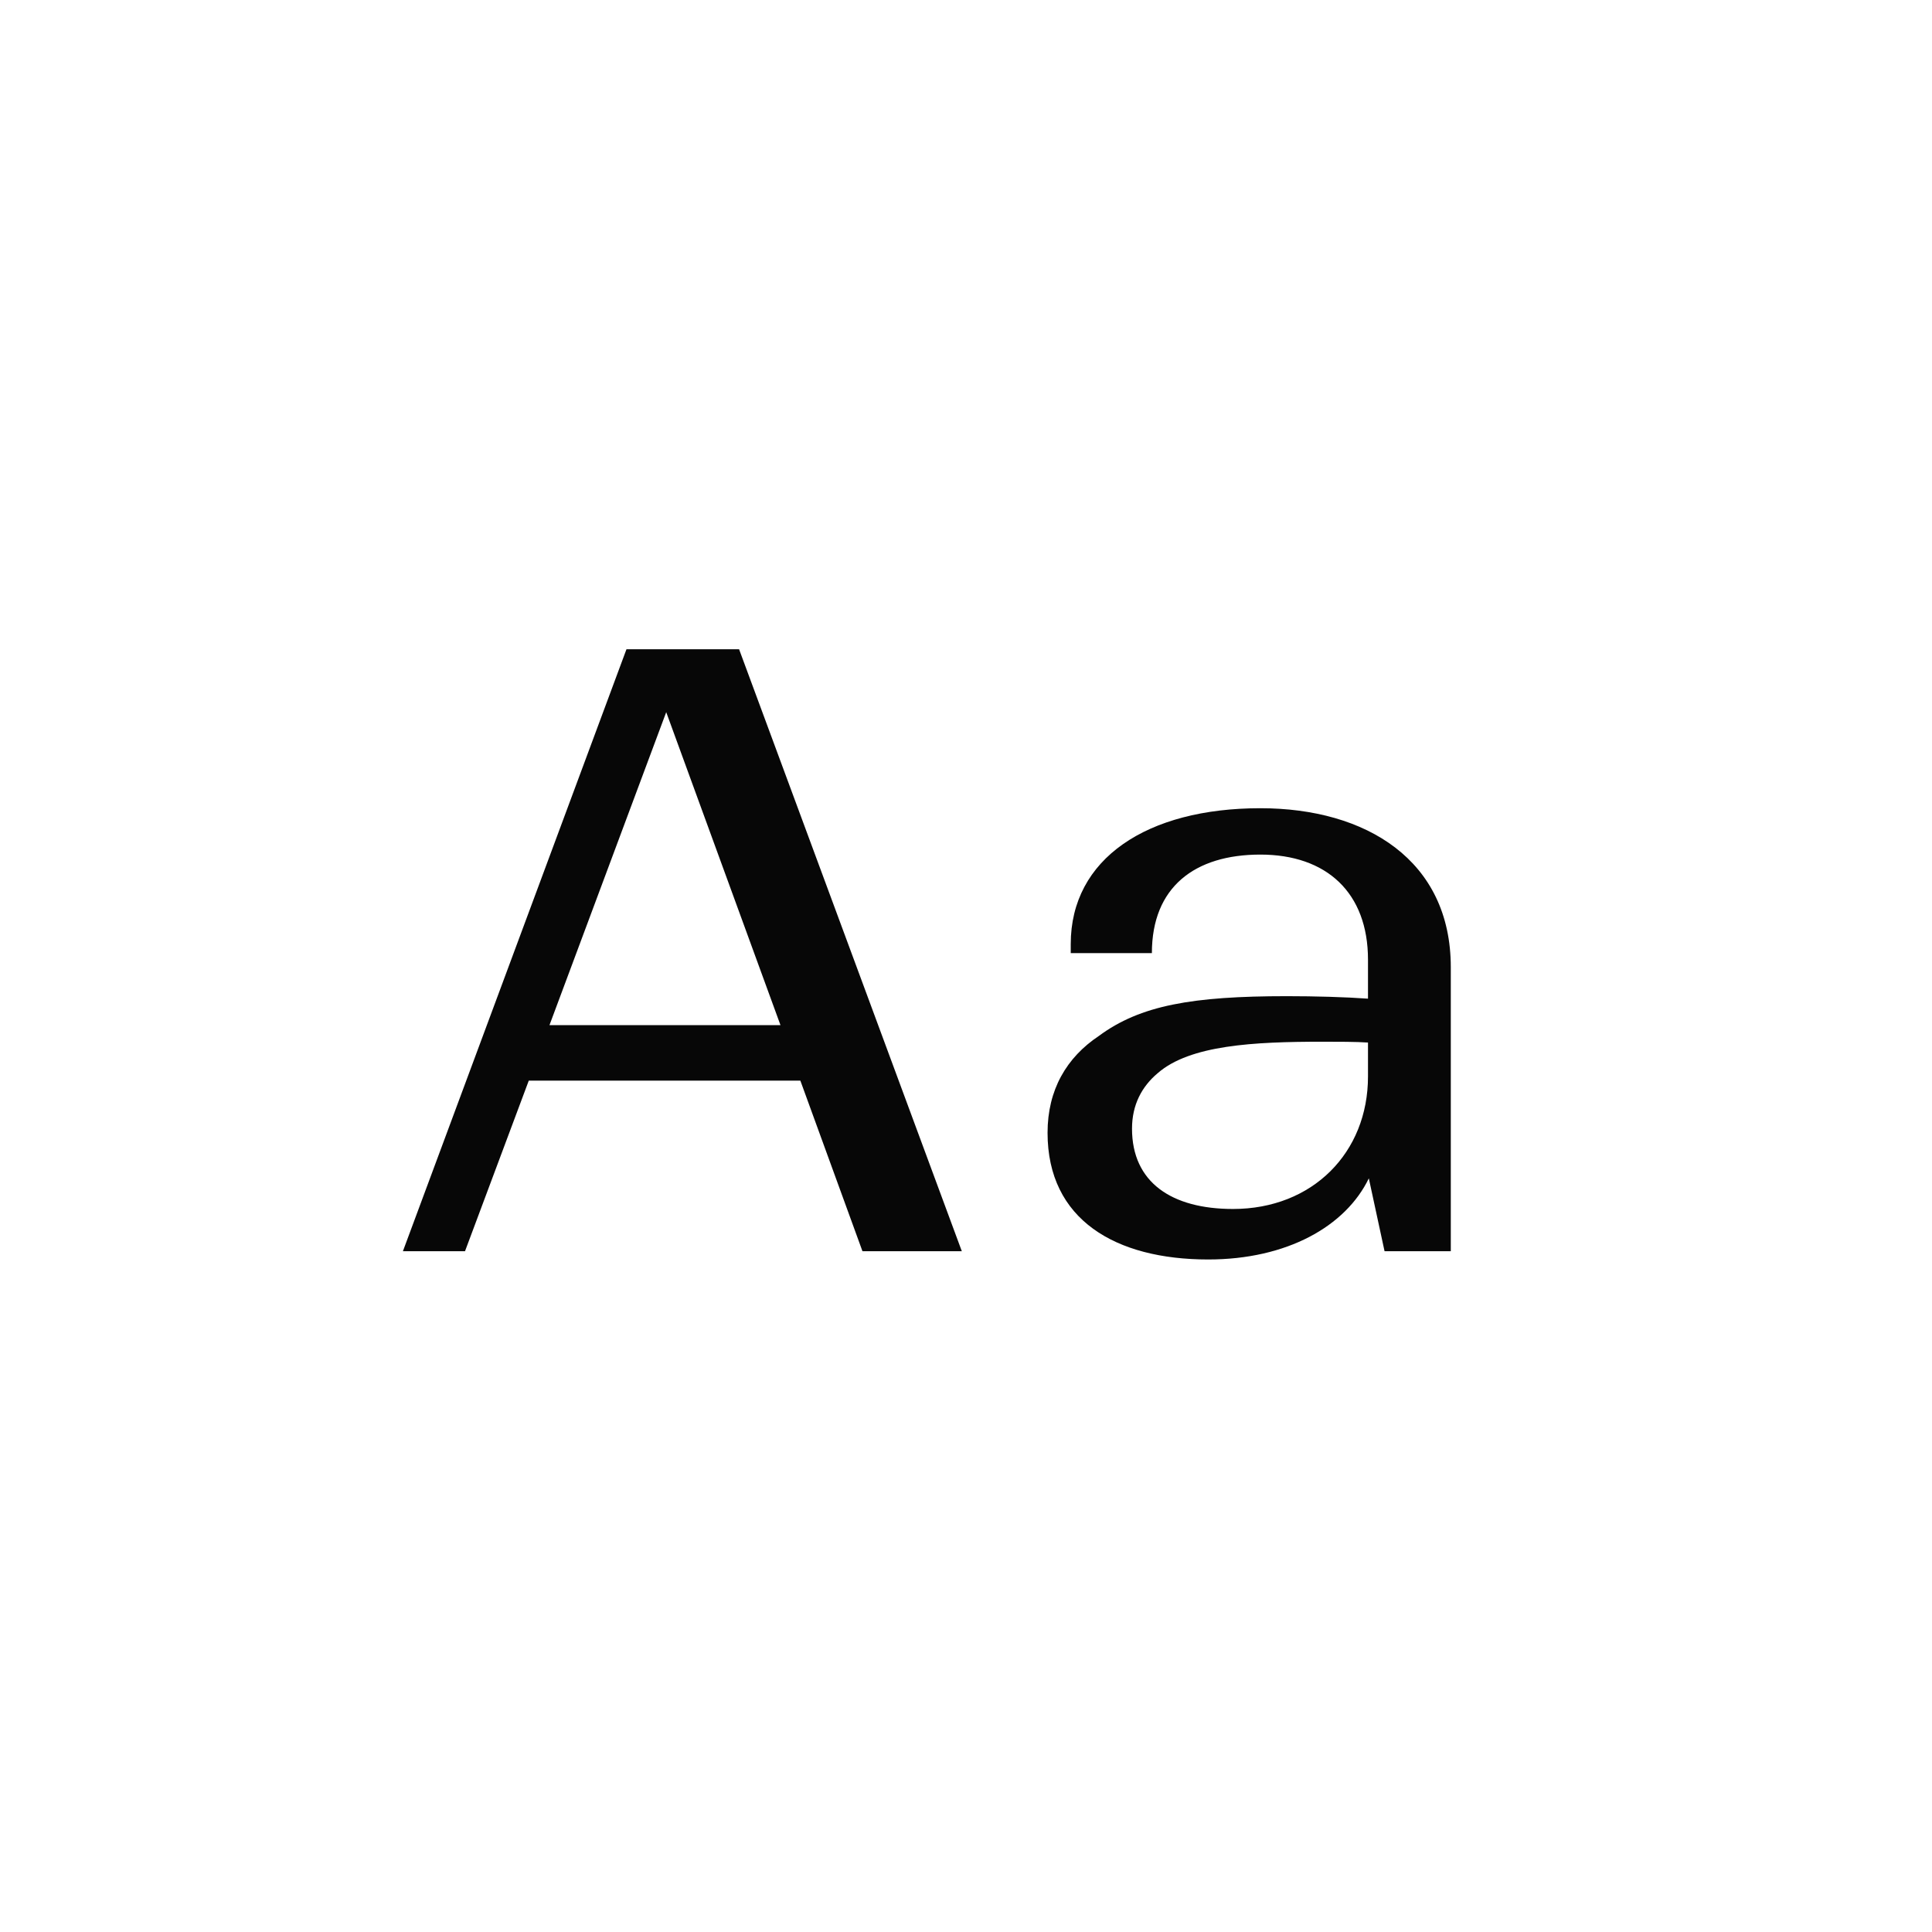 <?xml version="1.0" encoding="UTF-8"?>
<svg width="210px" height="210px" viewBox="0 0 210 210" version="1.1" xmlns="http://www.w3.org/2000/svg" xmlns:xlink="http://www.w3.org/1999/xlink">
    <title>schrift-2</title>
    <g id="Brand-Book" stroke="none" stroke-width="1" fill="none" fill-rule="evenodd">
        <g transform="translate(-1055, -1517)" id="schrift-2">
            <g transform="translate(1055, 1517)">
                <rect id="weiss" fill="#FFFFFF" x="0" y="0" width="210" height="210"></rect>
                <path d="M50.545,136 L57.475,117.46 L86.995,117.46 L93.745,136 L104.545,136 L80.335,70.57 L68.095,70.57 L43.795,136 L50.545,136 Z M84.835,111.43 L59.725,111.43 L72.415,77.41 L84.835,111.43 Z M131.325,136.9 C139.875,136.9 146.265,133.3 148.785,128.08 L150.495,136 L157.695,136 L157.695,105.13 C157.695,93.52 148.515,87.85 136.995,87.85 C124.665,87.85 116.385,93.34 116.385,102.61 L116.385,103.6 L125.205,103.6 C125.205,96.4 129.885,92.89 136.995,92.89 C144.195,92.89 148.695,97.03 148.695,104.32 L148.695,108.55 C146.175,108.37 142.935,108.28 139.875,108.28 C129.615,108.28 123.945,109.27 119.445,112.6 C115.935,114.94 113.865,118.45 113.865,123.13 C113.865,132.58 121.245,136.9 131.325,136.9 Z M134.025,131.41 C127.365,131.41 123.045,128.53 123.045,122.68 C123.045,120.07 124.125,118.09 125.835,116.65 C129.345,113.59 136.275,113.23 143.745,113.23 C145.365,113.23 147.435,113.23 148.695,113.32 L148.695,117.01 C148.695,125.29 142.665,131.41 134.025,131.41 Z" id="Aa" fill-opacity="0.97" fill="#000000" fill-rule="nonzero"></path>
            </g>
        </g>
    </g>
</svg>